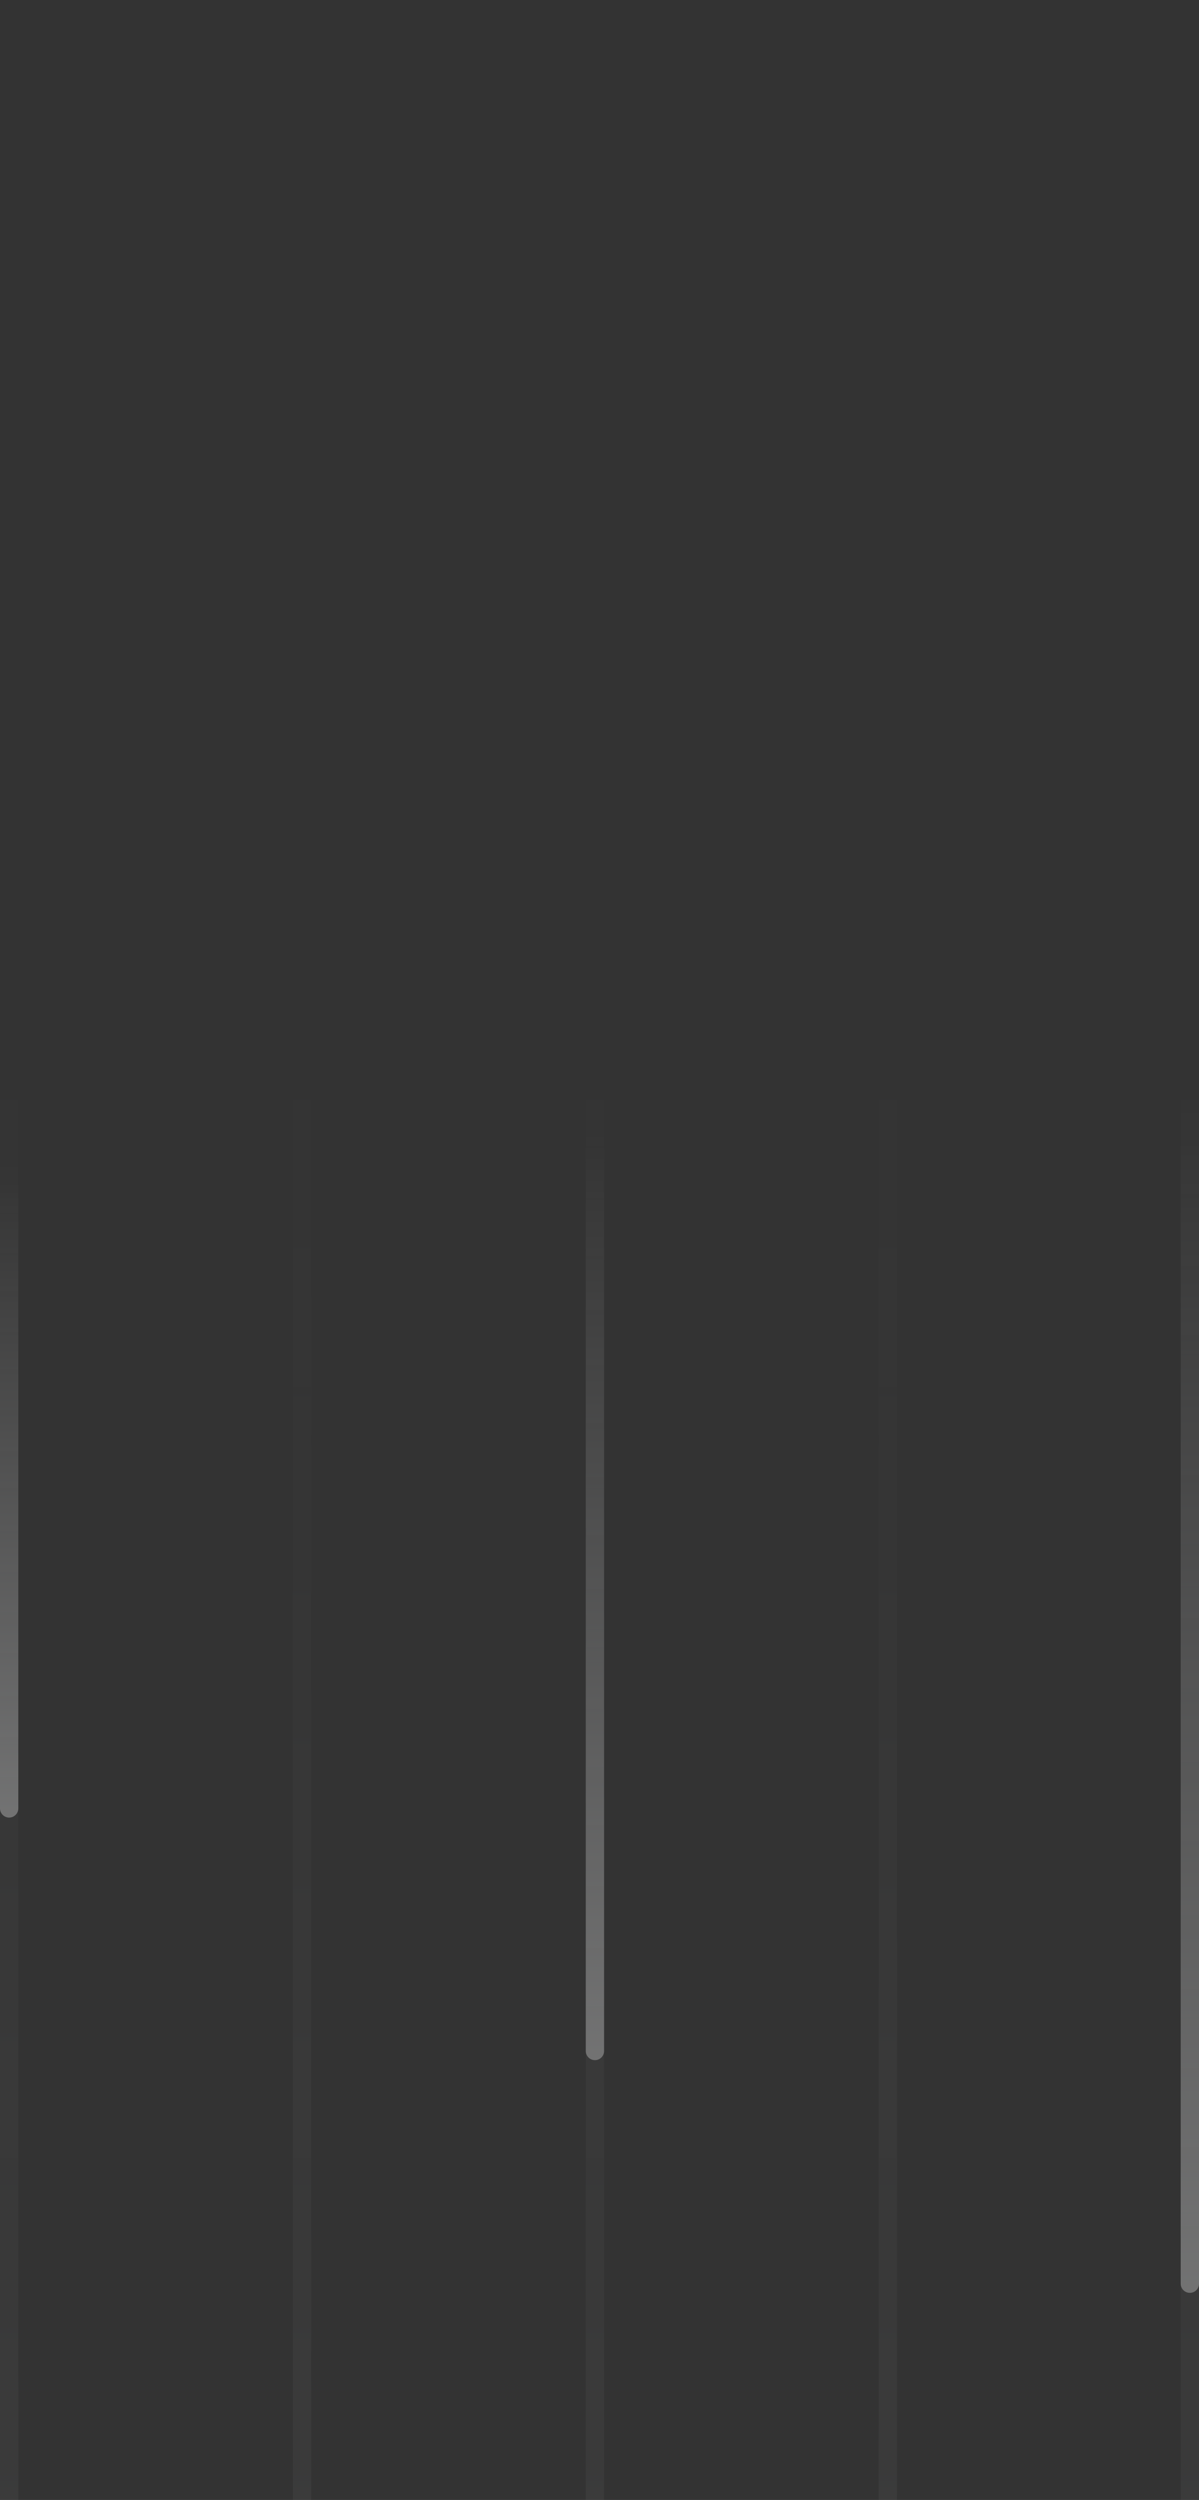 <svg width="131" height="273" viewBox="0 0 131 273" fill="none" xmlns="http://www.w3.org/2000/svg">
<rect x="0" y="0" width="131" height="273" fill="#333333" stroke="none"/>
<g opacity="0.32">
<path d="M1 73L1 273" stroke="url(#paint0_linear_139_1050)" stroke-width="2" stroke-linecap="round"/>
<path d="M1 62L1 197.482" stroke="url(#paint1_linear_139_1050)" stroke-width="2" stroke-linecap="round"/>
<path d="M33 73L33 273" stroke="url(#paint2_linear_139_1050)" stroke-width="2" stroke-linecap="round"/>
<path d="M65 73L65 273" stroke="url(#paint3_linear_139_1050)" stroke-width="2" stroke-linecap="round"/>
<path d="M65.001 30L65.001 223.973" stroke="url(#paint4_linear_139_1050)" stroke-width="2" stroke-linecap="round"/>
<path d="M97.001 73L97.001 273" stroke="url(#paint5_linear_139_1050)" stroke-width="2" stroke-linecap="round"/>
<line x1="130.001" y1="73" x2="130.001" y2="273" stroke="url(#paint6_linear_139_1050)" stroke-width="2"/>
<path d="M130.001 1L130.001 249.384" stroke="url(#paint7_linear_139_1050)" stroke-width="2" stroke-linecap="round"/>
</g>
<defs>
<linearGradient id="paint0_linear_139_1050" x1="0.5" y1="73" x2="0.5" y2="273" gradientUnits="userSpaceOnUse">
<stop offset="0.195" stop-color="#F8F9FA" stop-opacity="0"/>
<stop offset="1" stop-color="#F8F9FA" stop-opacity="0.12"/>
</linearGradient>
<linearGradient id="paint1_linear_139_1050" x1="0.5" y1="62" x2="0.5" y2="197.482" gradientUnits="userSpaceOnUse">
<stop offset="0.48" stop-color="#F8F9FA" stop-opacity="0"/>
<stop offset="1" stop-color="#F8F9FA"/>
</linearGradient>
<linearGradient id="paint2_linear_139_1050" x1="32.5" y1="73" x2="32.5" y2="273" gradientUnits="userSpaceOnUse">
<stop offset="0.195" stop-color="#F8F9FA" stop-opacity="0"/>
<stop offset="1" stop-color="#F8F9FA" stop-opacity="0.12"/>
</linearGradient>
<linearGradient id="paint3_linear_139_1050" x1="64.5" y1="73" x2="64.5" y2="273" gradientUnits="userSpaceOnUse">
<stop offset="0.195" stop-color="#F8F9FA" stop-opacity="0"/>
<stop offset="1" stop-color="#F8F9FA" stop-opacity="0.12"/>
</linearGradient>
<linearGradient id="paint4_linear_139_1050" x1="64.501" y1="30" x2="64.501" y2="223.973" gradientUnits="userSpaceOnUse">
<stop offset="0.48" stop-color="#F8F9FA" stop-opacity="0"/>
<stop offset="1" stop-color="#F8F9FA"/>
</linearGradient>
<linearGradient id="paint5_linear_139_1050" x1="96.501" y1="73" x2="96.501" y2="273" gradientUnits="userSpaceOnUse">
<stop offset="0.195" stop-color="#F8F9FA" stop-opacity="0"/>
<stop offset="1" stop-color="#F8F9FA" stop-opacity="0.12"/>
</linearGradient>
<linearGradient id="paint6_linear_139_1050" x1="128.501" y1="73" x2="128.501" y2="273" gradientUnits="userSpaceOnUse">
<stop offset="0.195" stop-color="#F8F9FA" stop-opacity="0"/>
<stop offset="1" stop-color="#F8F9FA" stop-opacity="0.12"/>
</linearGradient>
<linearGradient id="paint7_linear_139_1050" x1="129.501" y1="1" x2="129.501" y2="249.384" gradientUnits="userSpaceOnUse">
<stop offset="0.48" stop-color="#F8F9FA" stop-opacity="0"/>
<stop offset="1" stop-color="#F8F9FA"/>
</linearGradient>
</defs>
</svg>
